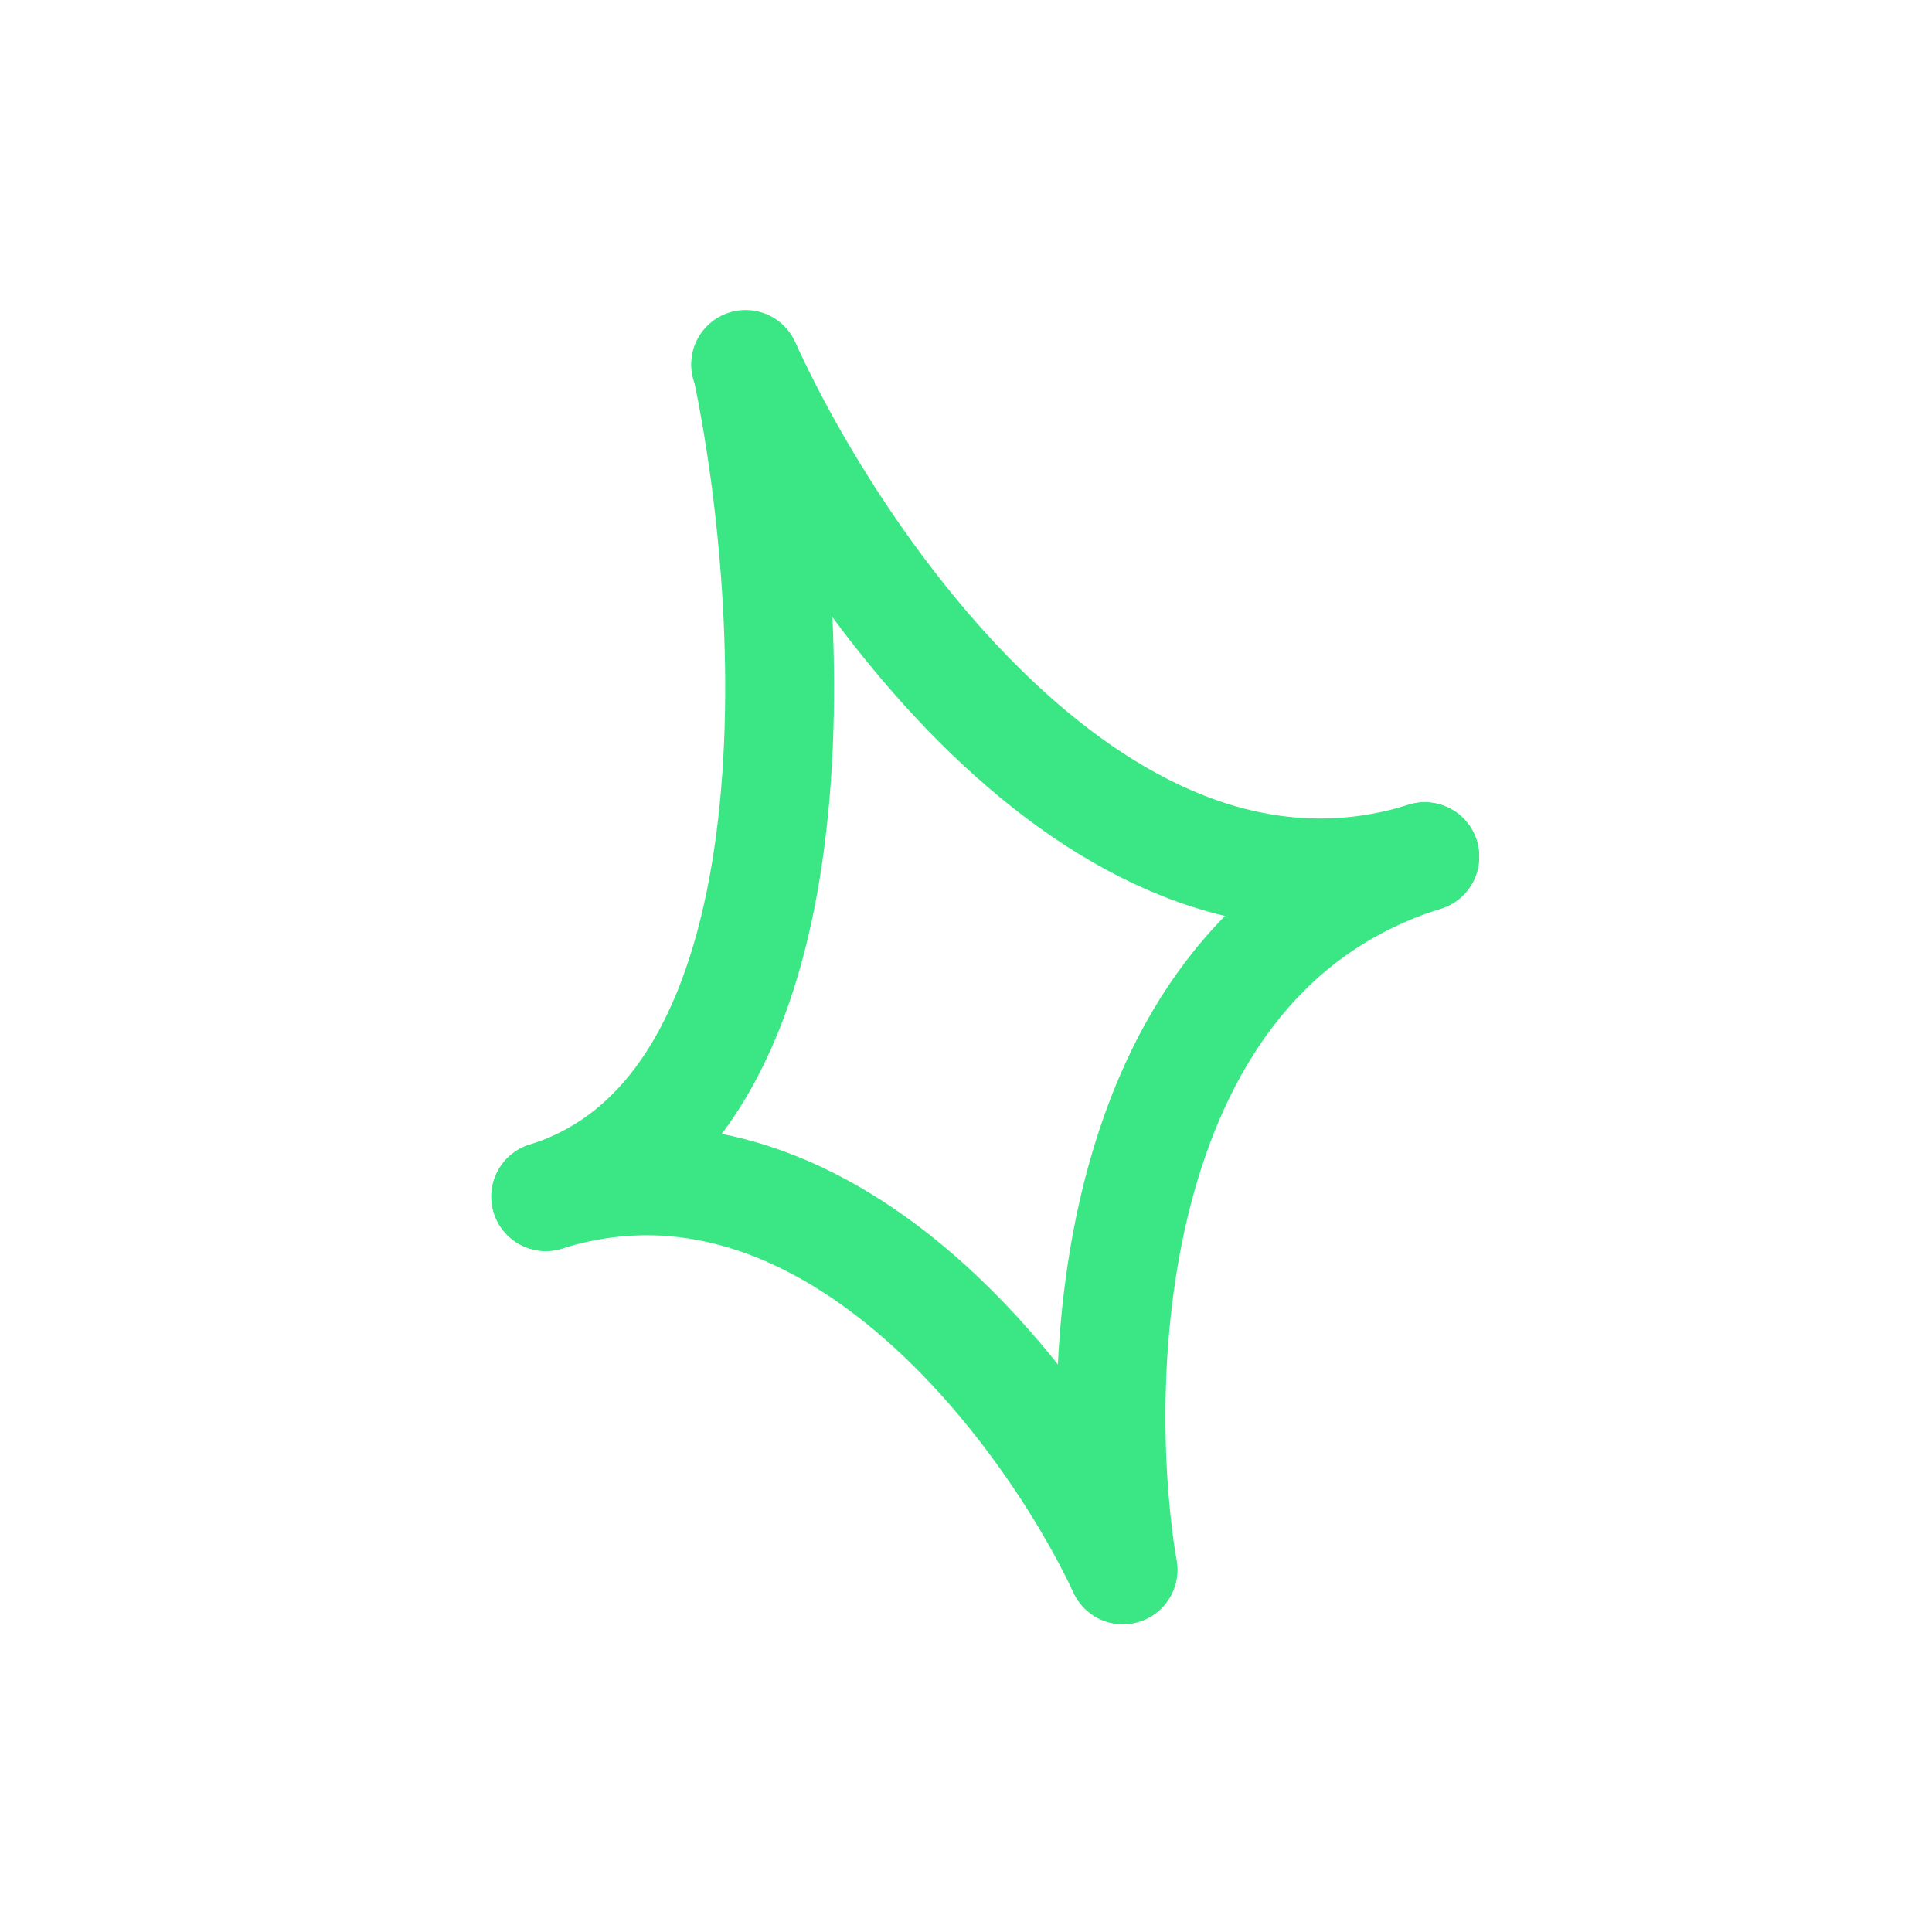 <svg width="71" height="71" viewBox="0 0 71 71" fill="none" xmlns="http://www.w3.org/2000/svg">
<path d="M27.474 13.633C29.293 22.403 30.355 40.75 20.056 43.975" stroke="#3AE784" stroke-width="4" stroke-linecap="round"/>
<path d="M41.267 57.688C40.069 50.486 40.611 35.161 52.359 31.483" stroke="#3AE784" stroke-width="4" stroke-linecap="round"/>
<path d="M27.4 13.393C30.825 20.955 40.612 35.161 52.36 31.483" stroke="#3AE784" stroke-width="4" stroke-linecap="round"/>
<path d="M41.267 57.689C38.488 51.774 30.356 40.751 20.056 43.975" stroke="#3AE784" stroke-width="4" stroke-linecap="round"/>
</svg>
